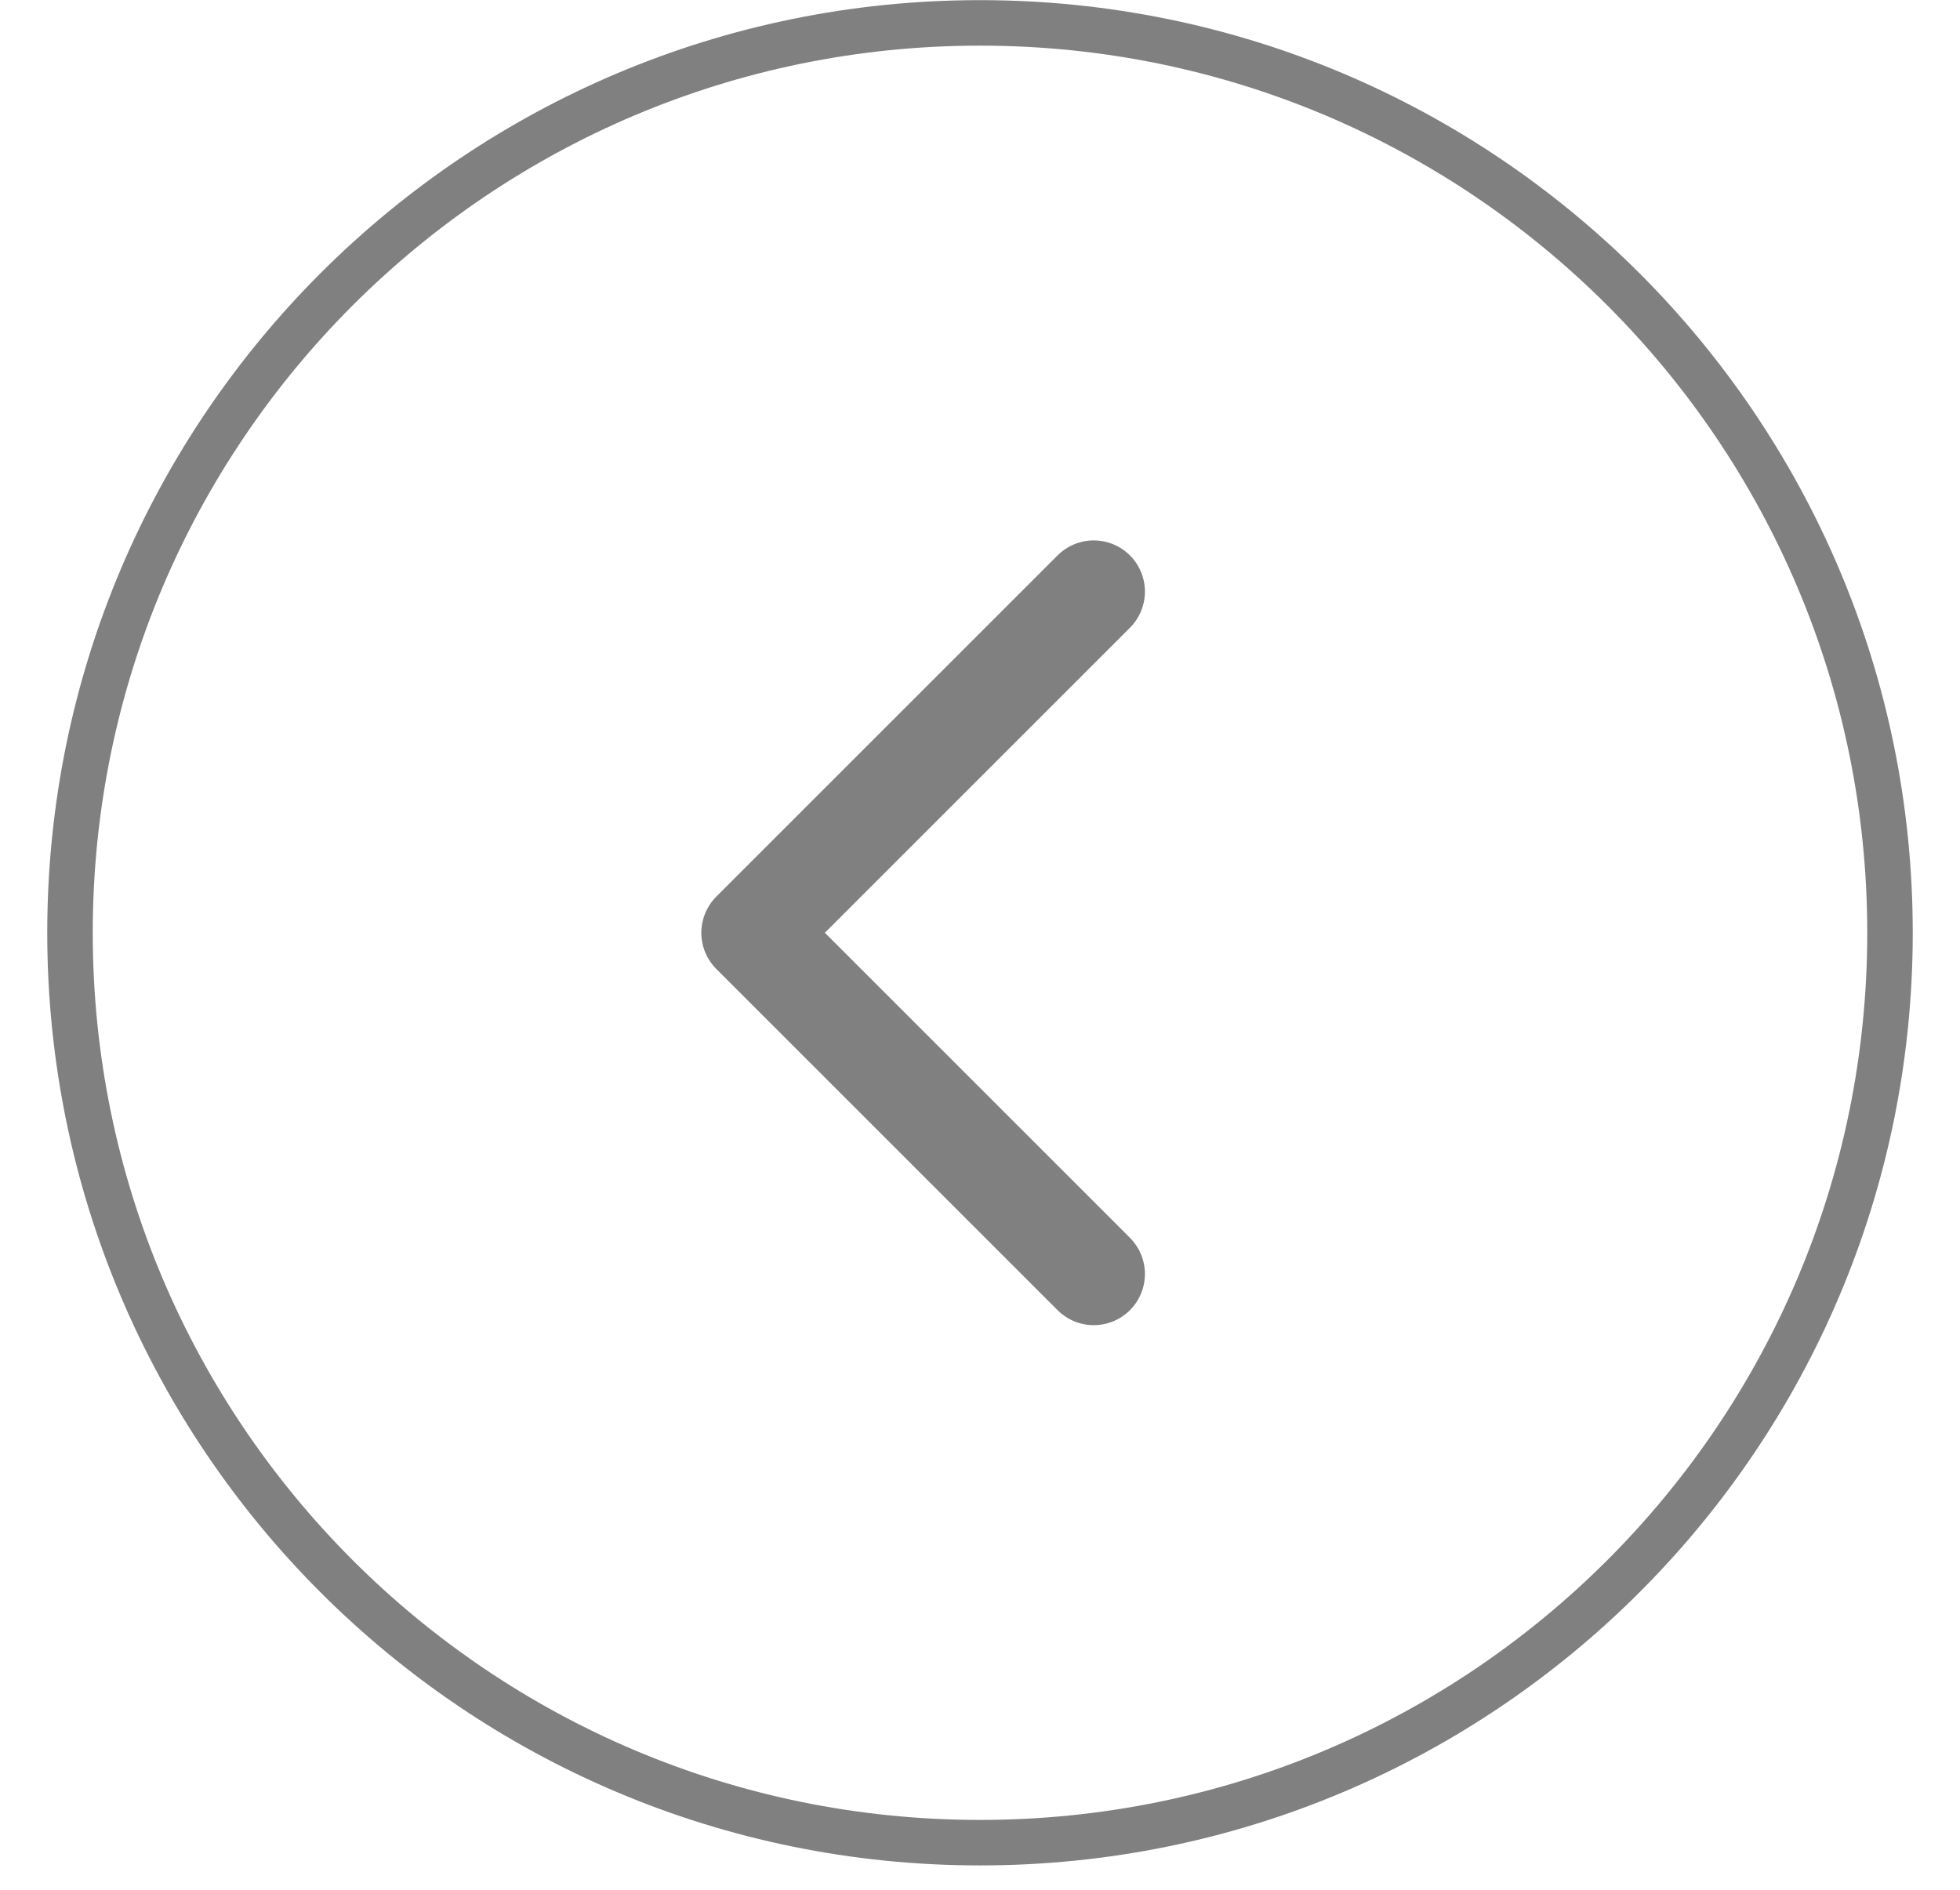 <svg width="28" height="27" viewBox="0 0 28 27" fill="none" xmlns="http://www.w3.org/2000/svg">
<g id="Group">
<path id="Vector" d="M14 0.327C6.82 0.327 1 6.147 1 13.327C1 20.507 6.82 26.327 14 26.327C21.18 26.327 27 20.507 27 13.327C27 6.147 21.18 0.327 14 0.327Z" stroke="#808080" stroke-width="0.65" stroke-linejoin="round"/>
<path id="Vector_2" d="M15.625 8.452L10.75 13.327L15.625 18.202" stroke="#808080" stroke-width="1.462" stroke-linecap="round" stroke-linejoin="round"/>
</g>
</svg>
